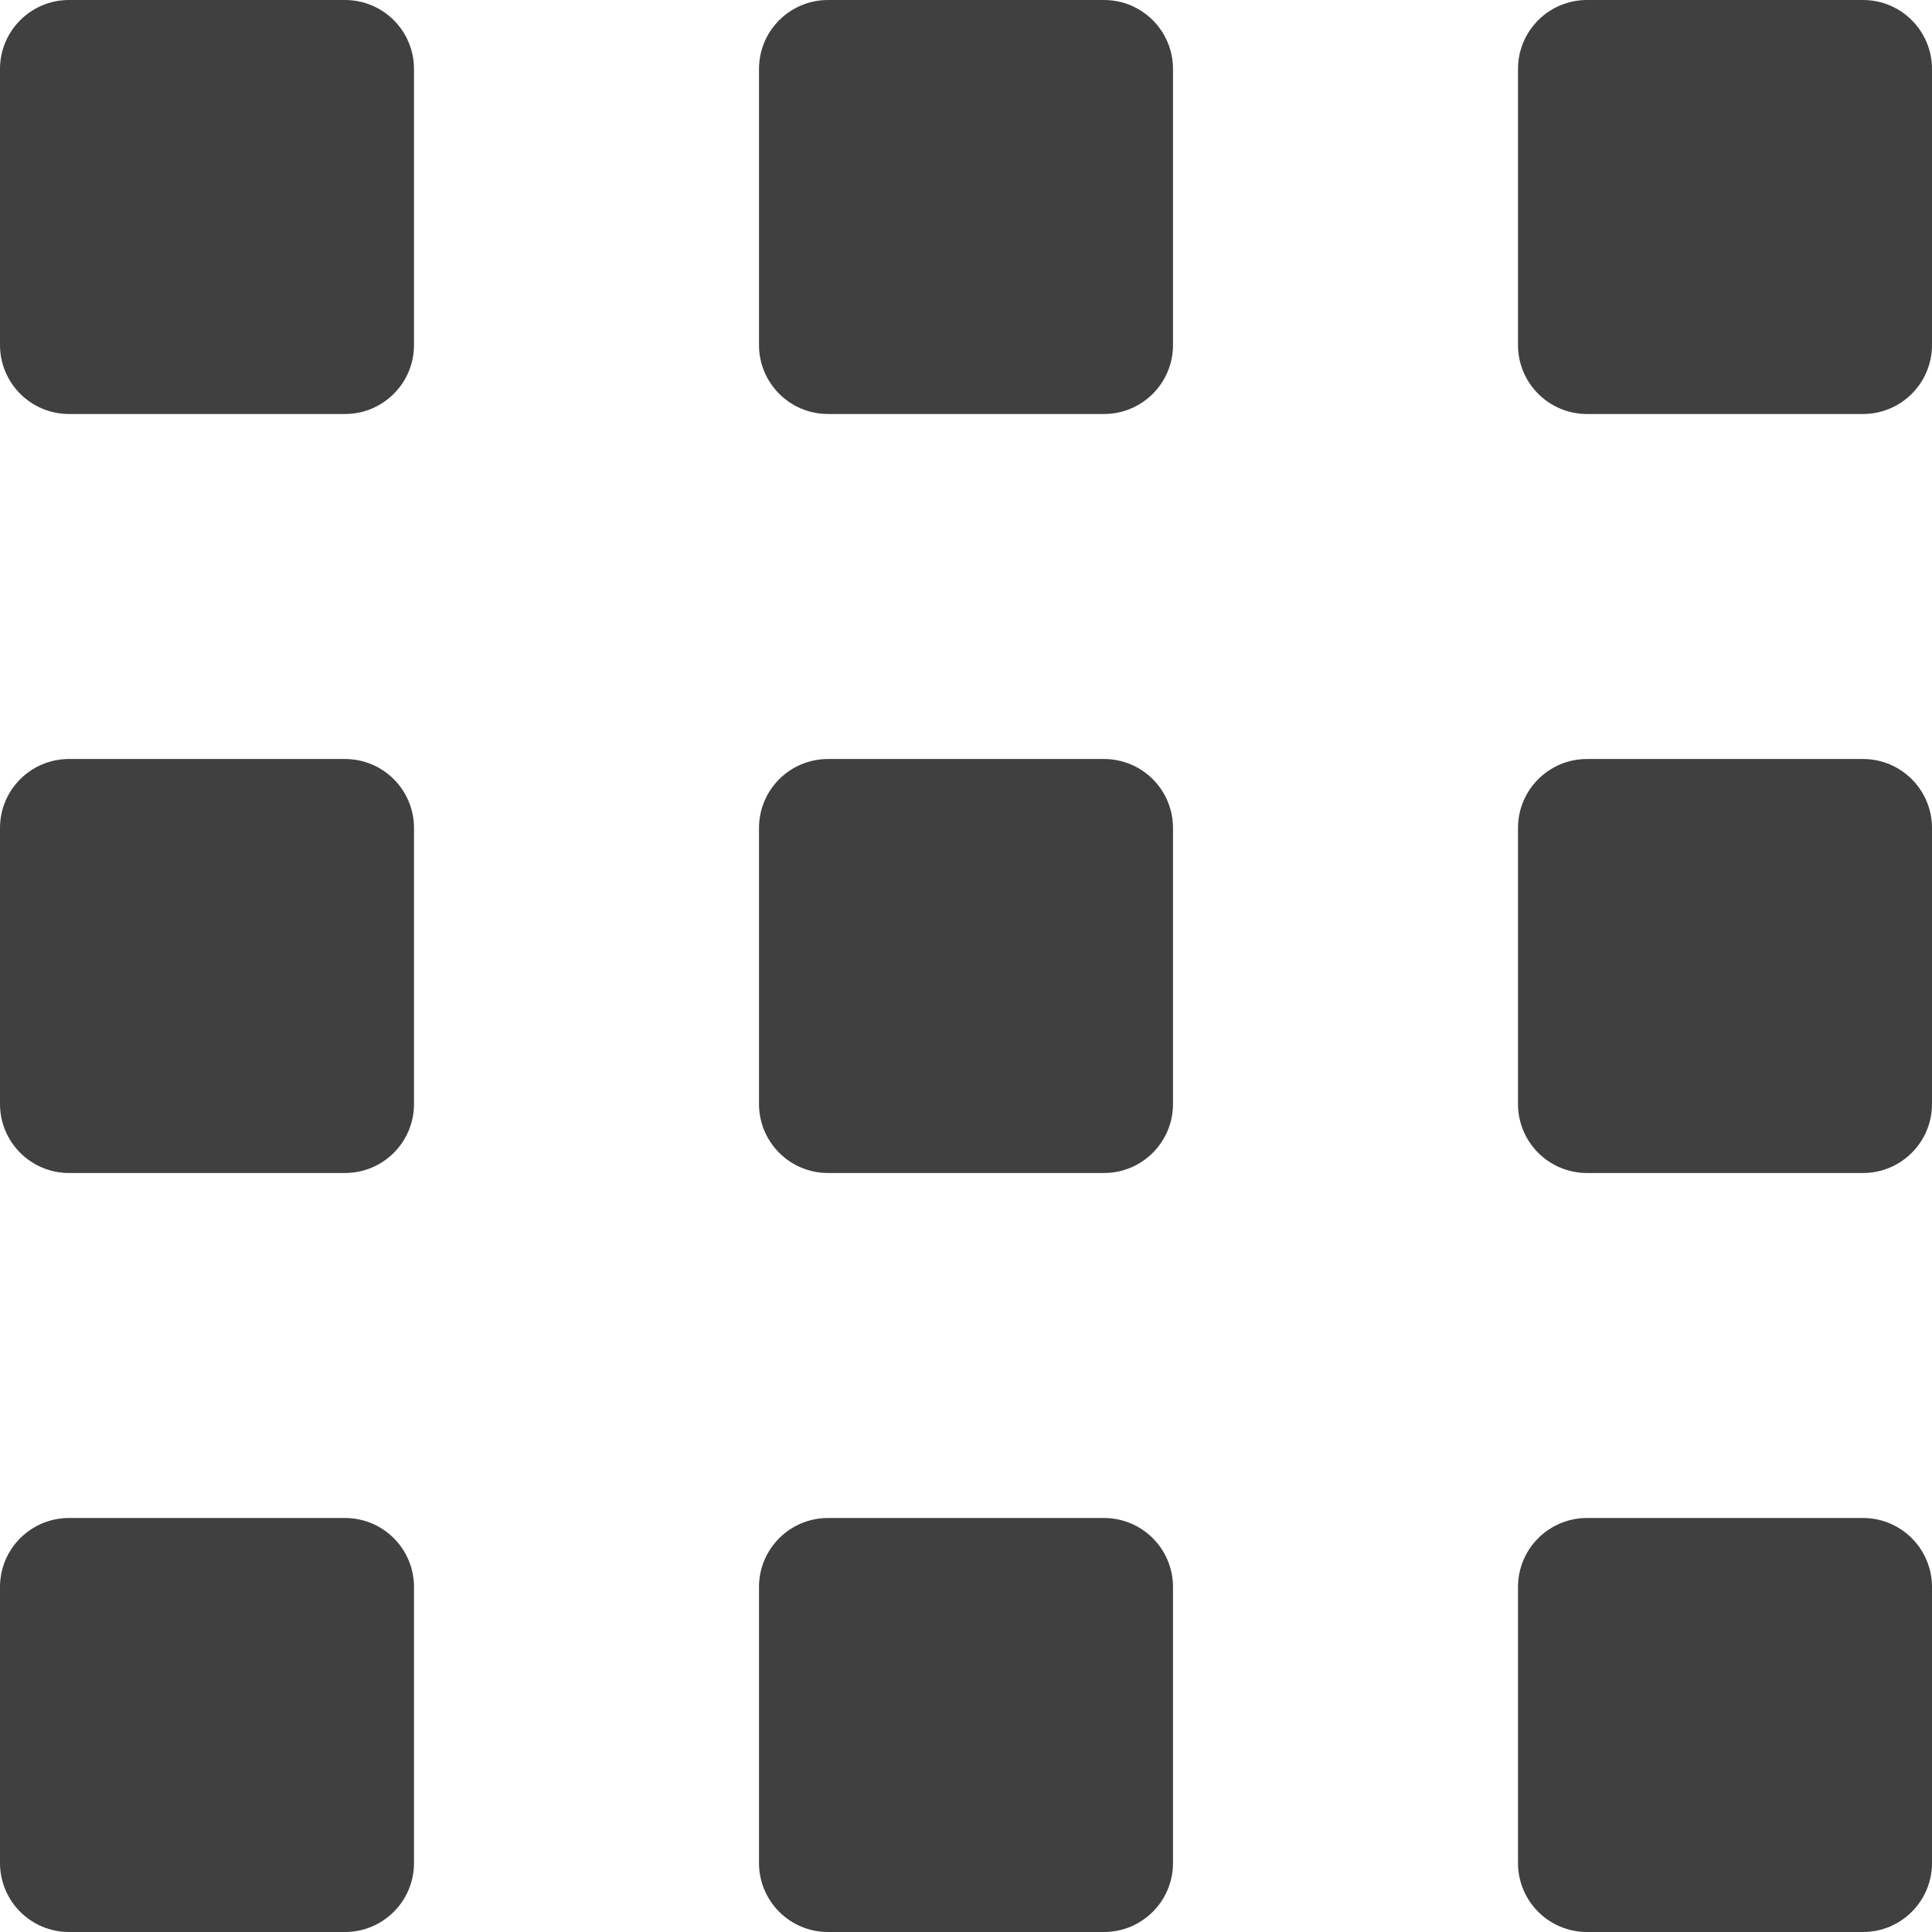 <?xml version="1.0" encoding="UTF-8"?> <svg xmlns="http://www.w3.org/2000/svg" width="56" height="56" viewBox="0 0 56 56" fill="none"> <path d="M10 0H2C0.895 0 0 0.895 0 2V10C0 11.105 0.895 12 2 12H10C11.105 12 12 11.105 12 10V2C12 0.895 11.105 0 10 0Z" fill="#404040"></path> <path d="M32 0H24C22.895 0 22 0.895 22 2V10C22 11.105 22.895 12 24 12H32C33.105 12 34 11.105 34 10V2C34 0.895 33.105 0 32 0Z" fill="#404040"></path> <path d="M54 0H46C44.895 0 44 0.895 44 2V10C44 11.105 44.895 12 46 12H54C55.105 12 56 11.105 56 10V2C56 0.895 55.105 0 54 0Z" fill="#404040"></path> <path d="M10 22H2C0.895 22 0 22.895 0 24V32C0 33.105 0.895 34 2 34H10C11.105 34 12 33.105 12 32V24C12 22.895 11.105 22 10 22Z" fill="#404040"></path> <path d="M32 22H24C22.895 22 22 22.895 22 24V32C22 33.105 22.895 34 24 34H32C33.105 34 34 33.105 34 32V24C34 22.895 33.105 22 32 22Z" fill="#404040"></path> <path d="M54 22H46C44.895 22 44 22.895 44 24V32C44 33.105 44.895 34 46 34H54C55.105 34 56 33.105 56 32V24C56 22.895 55.105 22 54 22Z" fill="#404040"></path> <path d="M10 44H2C0.895 44 0 44.895 0 46V54C0 55.105 0.895 56 2 56H10C11.105 56 12 55.105 12 54V46C12 44.895 11.105 44 10 44Z" fill="#404040"></path> <path d="M32 44H24C22.895 44 22 44.895 22 46V54C22 55.105 22.895 56 24 56H32C33.105 56 34 55.105 34 54V46C34 44.895 33.105 44 32 44Z" fill="#404040"></path> <path d="M54 44H46C44.895 44 44 44.895 44 46V54C44 55.105 44.895 56 46 56H54C55.105 56 56 55.105 56 54V46C56 44.895 55.105 44 54 44Z" fill="#404040"></path> </svg> 